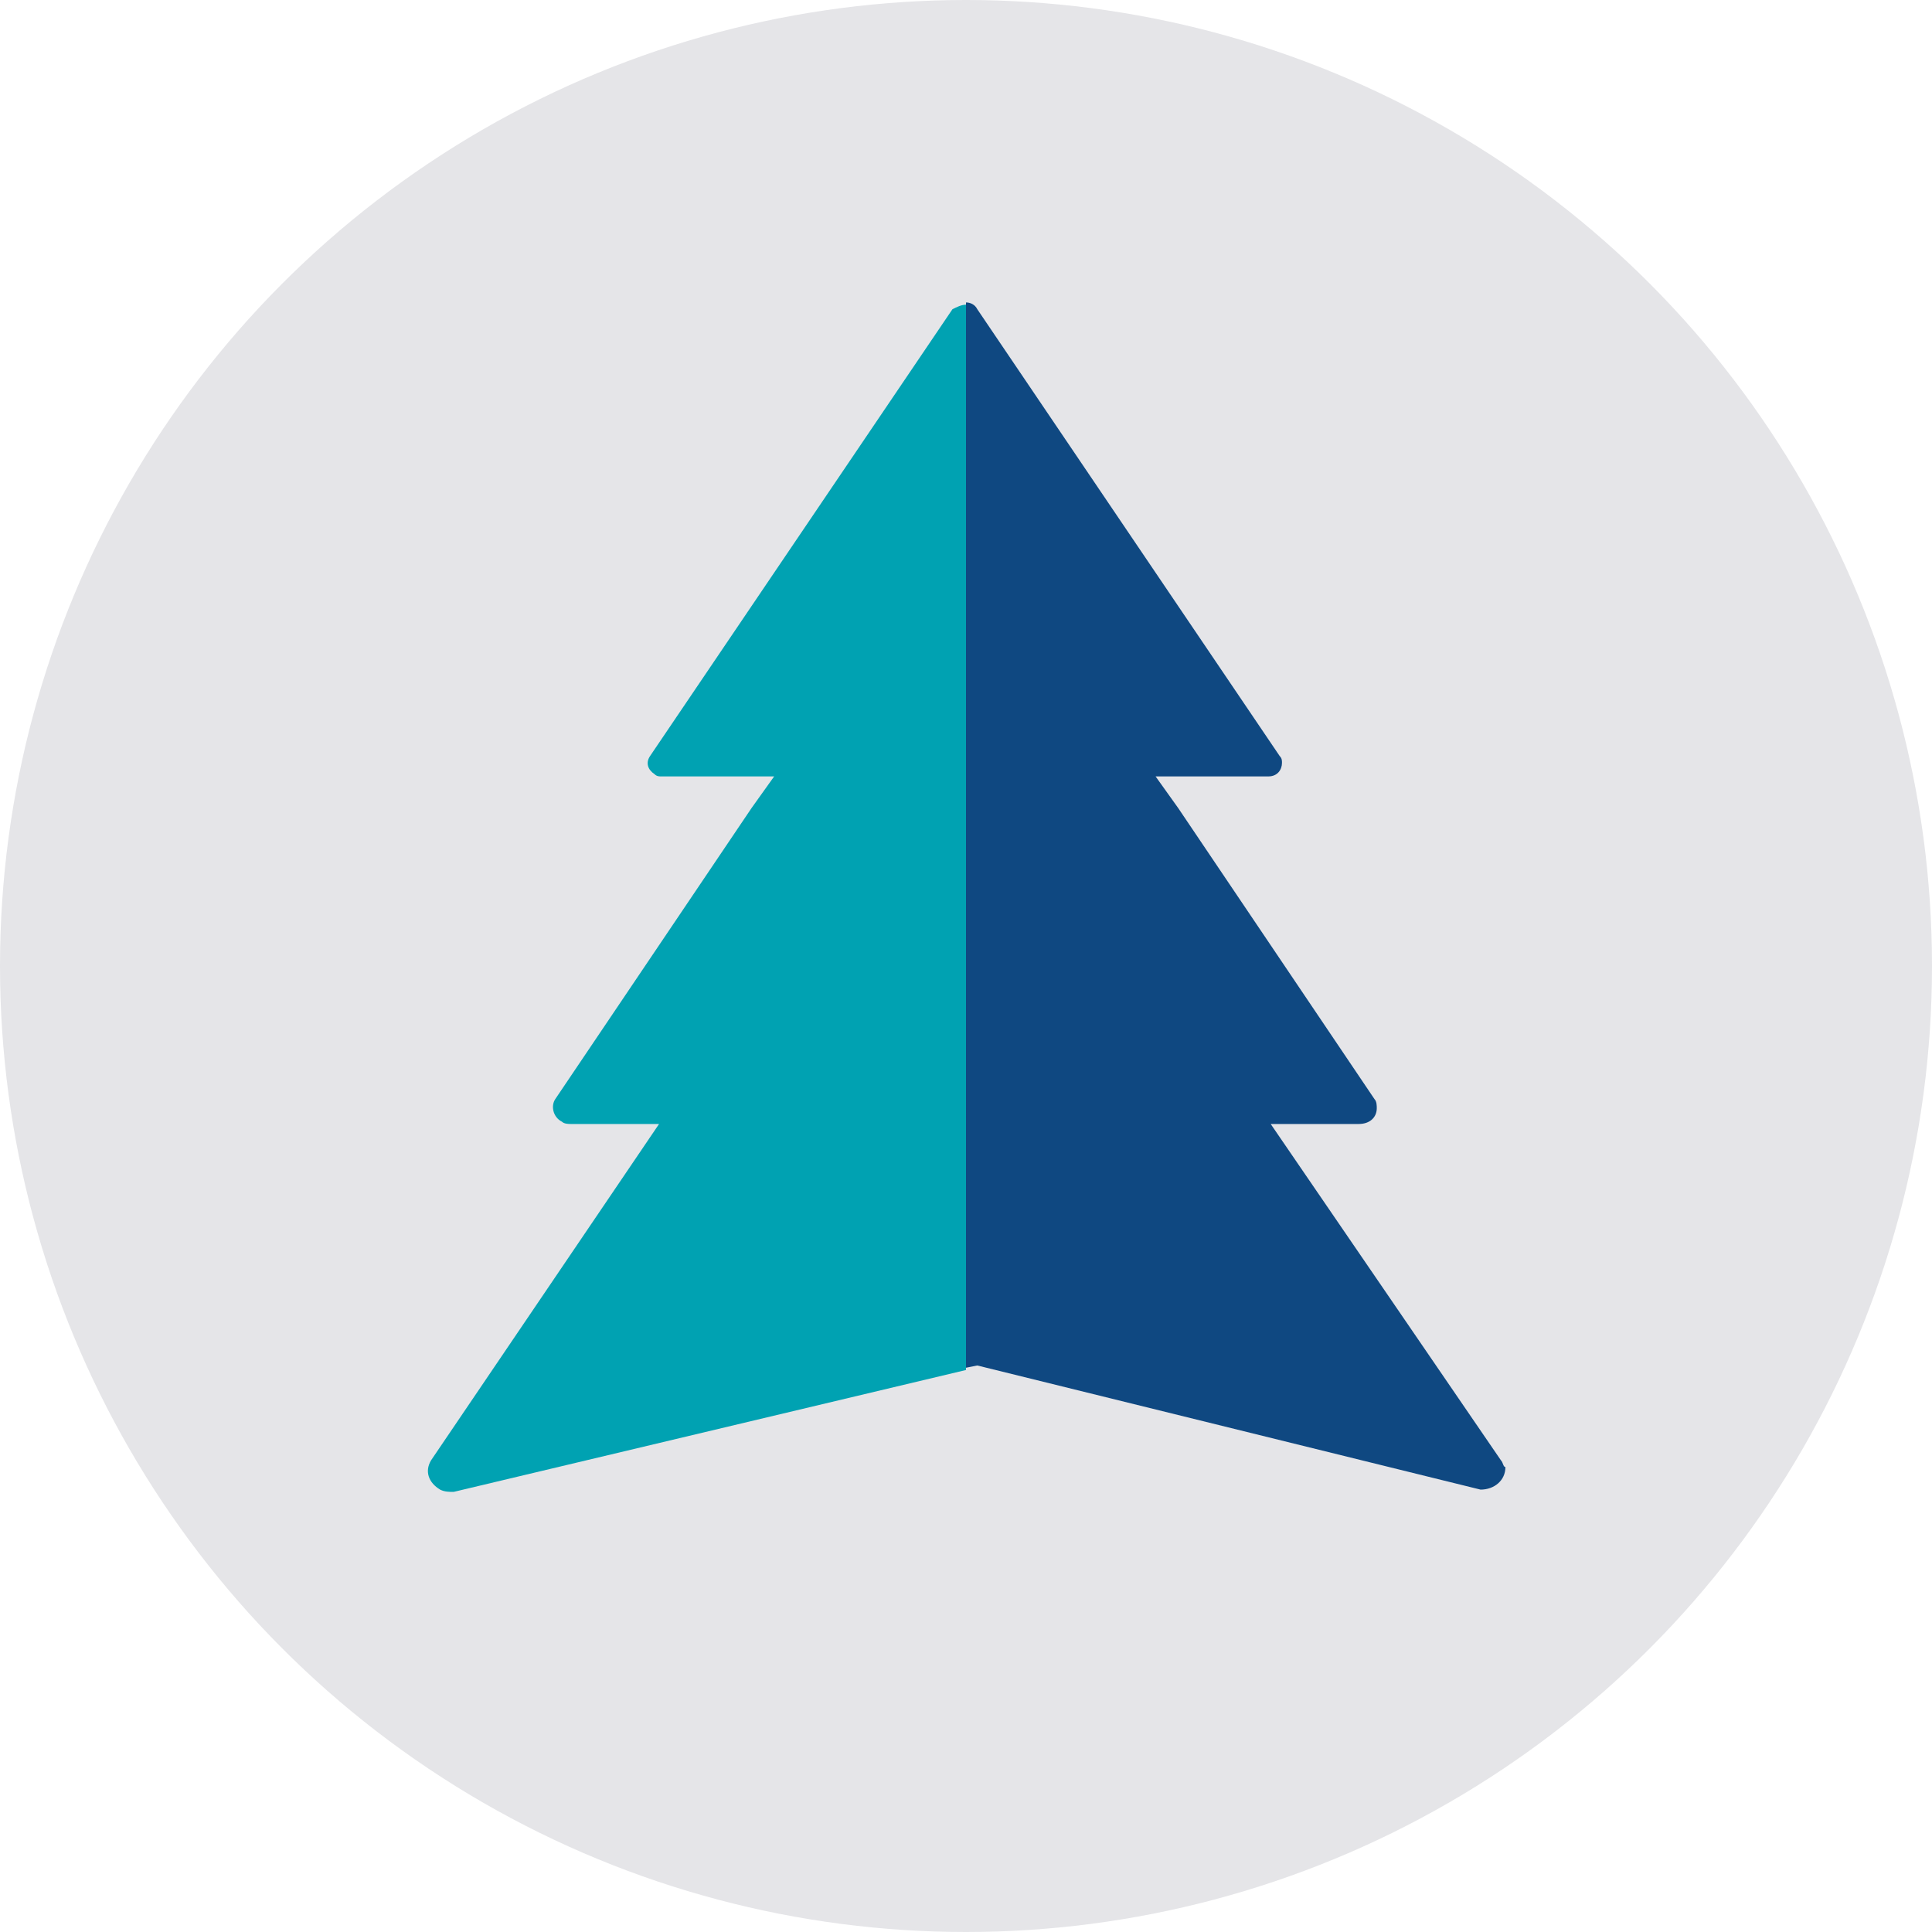 <?xml version="1.0" encoding="utf-8"?>
<!-- Generator: Adobe Illustrator 26.0.2, SVG Export Plug-In . SVG Version: 6.00 Build 0)  -->
<svg version="1.1" id="Layer_1" xmlns="http://www.w3.org/2000/svg" xmlns:xlink="http://www.w3.org/1999/xlink" x="0px" y="0px"
	 viewBox="0 0 85.6 85.6" style="enable-background:new 0 0 85.6 85.6;" xml:space="preserve">
<style type="text/css">
	.st0{fill:#E5E5E8;}
	.st1{fill:#0F4881;}
	.st2{fill:#FFFFFF;}
	.st3{fill:#71CBF4;}
	.st4{fill-rule:evenodd;clip-rule:evenodd;fill:#0F4881;}
	.st5{fill-rule:evenodd;clip-rule:evenodd;fill:#020203;}
	.st6{fill-rule:evenodd;clip-rule:evenodd;fill:#DEDC00;}
	.st7{fill:#020203;}
	.st8{fill-rule:evenodd;clip-rule:evenodd;fill:#F18534;}
	.st9{fill:#F18534;}
	.st10{fill:none;stroke:#0F4881;stroke-width:2;stroke-miterlimit:10;}
	.st11{fill-rule:evenodd;clip-rule:evenodd;fill:#FFFFFF;}
	.st12{fill:none;}
	.st13{fill:#00A2B2;}
	.st14{clip-path:url(#SVGID_00000057847577076115142280000014293155083678585991_);fill:#0F4881;}
	.st15{clip-path:url(#SVGID_00000057847577076115142280000014293155083678585991_);fill:#71CBF4;}
</style>
<circle class="st0" cx="42.8" cy="42.8" r="42.8"/>
<g>
	<path class="st1" d="M66.5,64.7L56.3,49.8l3.9,0c0.5,0,0.8-0.3,0.8-0.7c0-0.1,0-0.3-0.1-0.4l-8.7-12.9c0,0,0,0,0,0l-1-1.4l5,0
		c0.4,0,0.6-0.3,0.6-0.6c0-0.1,0-0.2-0.1-0.3l-6.7-9.9c0,0,0,0,0,0l-6.7-9.9c-0.1-0.2-0.3-0.3-0.5-0.3h0c0,0,0,0,0,0h0v47.2l0.5-0.1
		h0l22.3,5.5c0.6,0,1.1-0.4,1.1-1C66.6,65,66.6,64.8,66.5,64.7z"/>
	<path class="st13" d="M42.2,13.7l-6.7,9.9c0,0,0,0,0,0l-6.7,9.9c-0.2,0.3-0.1,0.6,0.2,0.8c0.1,0.1,0.2,0.1,0.3,0.1l5,0l-1,1.4
		c0,0,0,0,0,0l-8.7,12.9c-0.2,0.3-0.1,0.8,0.3,1c0.1,0.1,0.3,0.1,0.4,0.1l3.9,0L19.1,64.7c-0.3,0.5-0.1,1,0.4,1.3
		c0.2,0.1,0.4,0.1,0.6,0.1l22.7-5.4V13.5C42.6,13.5,42.4,13.6,42.2,13.7z"/>
</g>
</svg>
